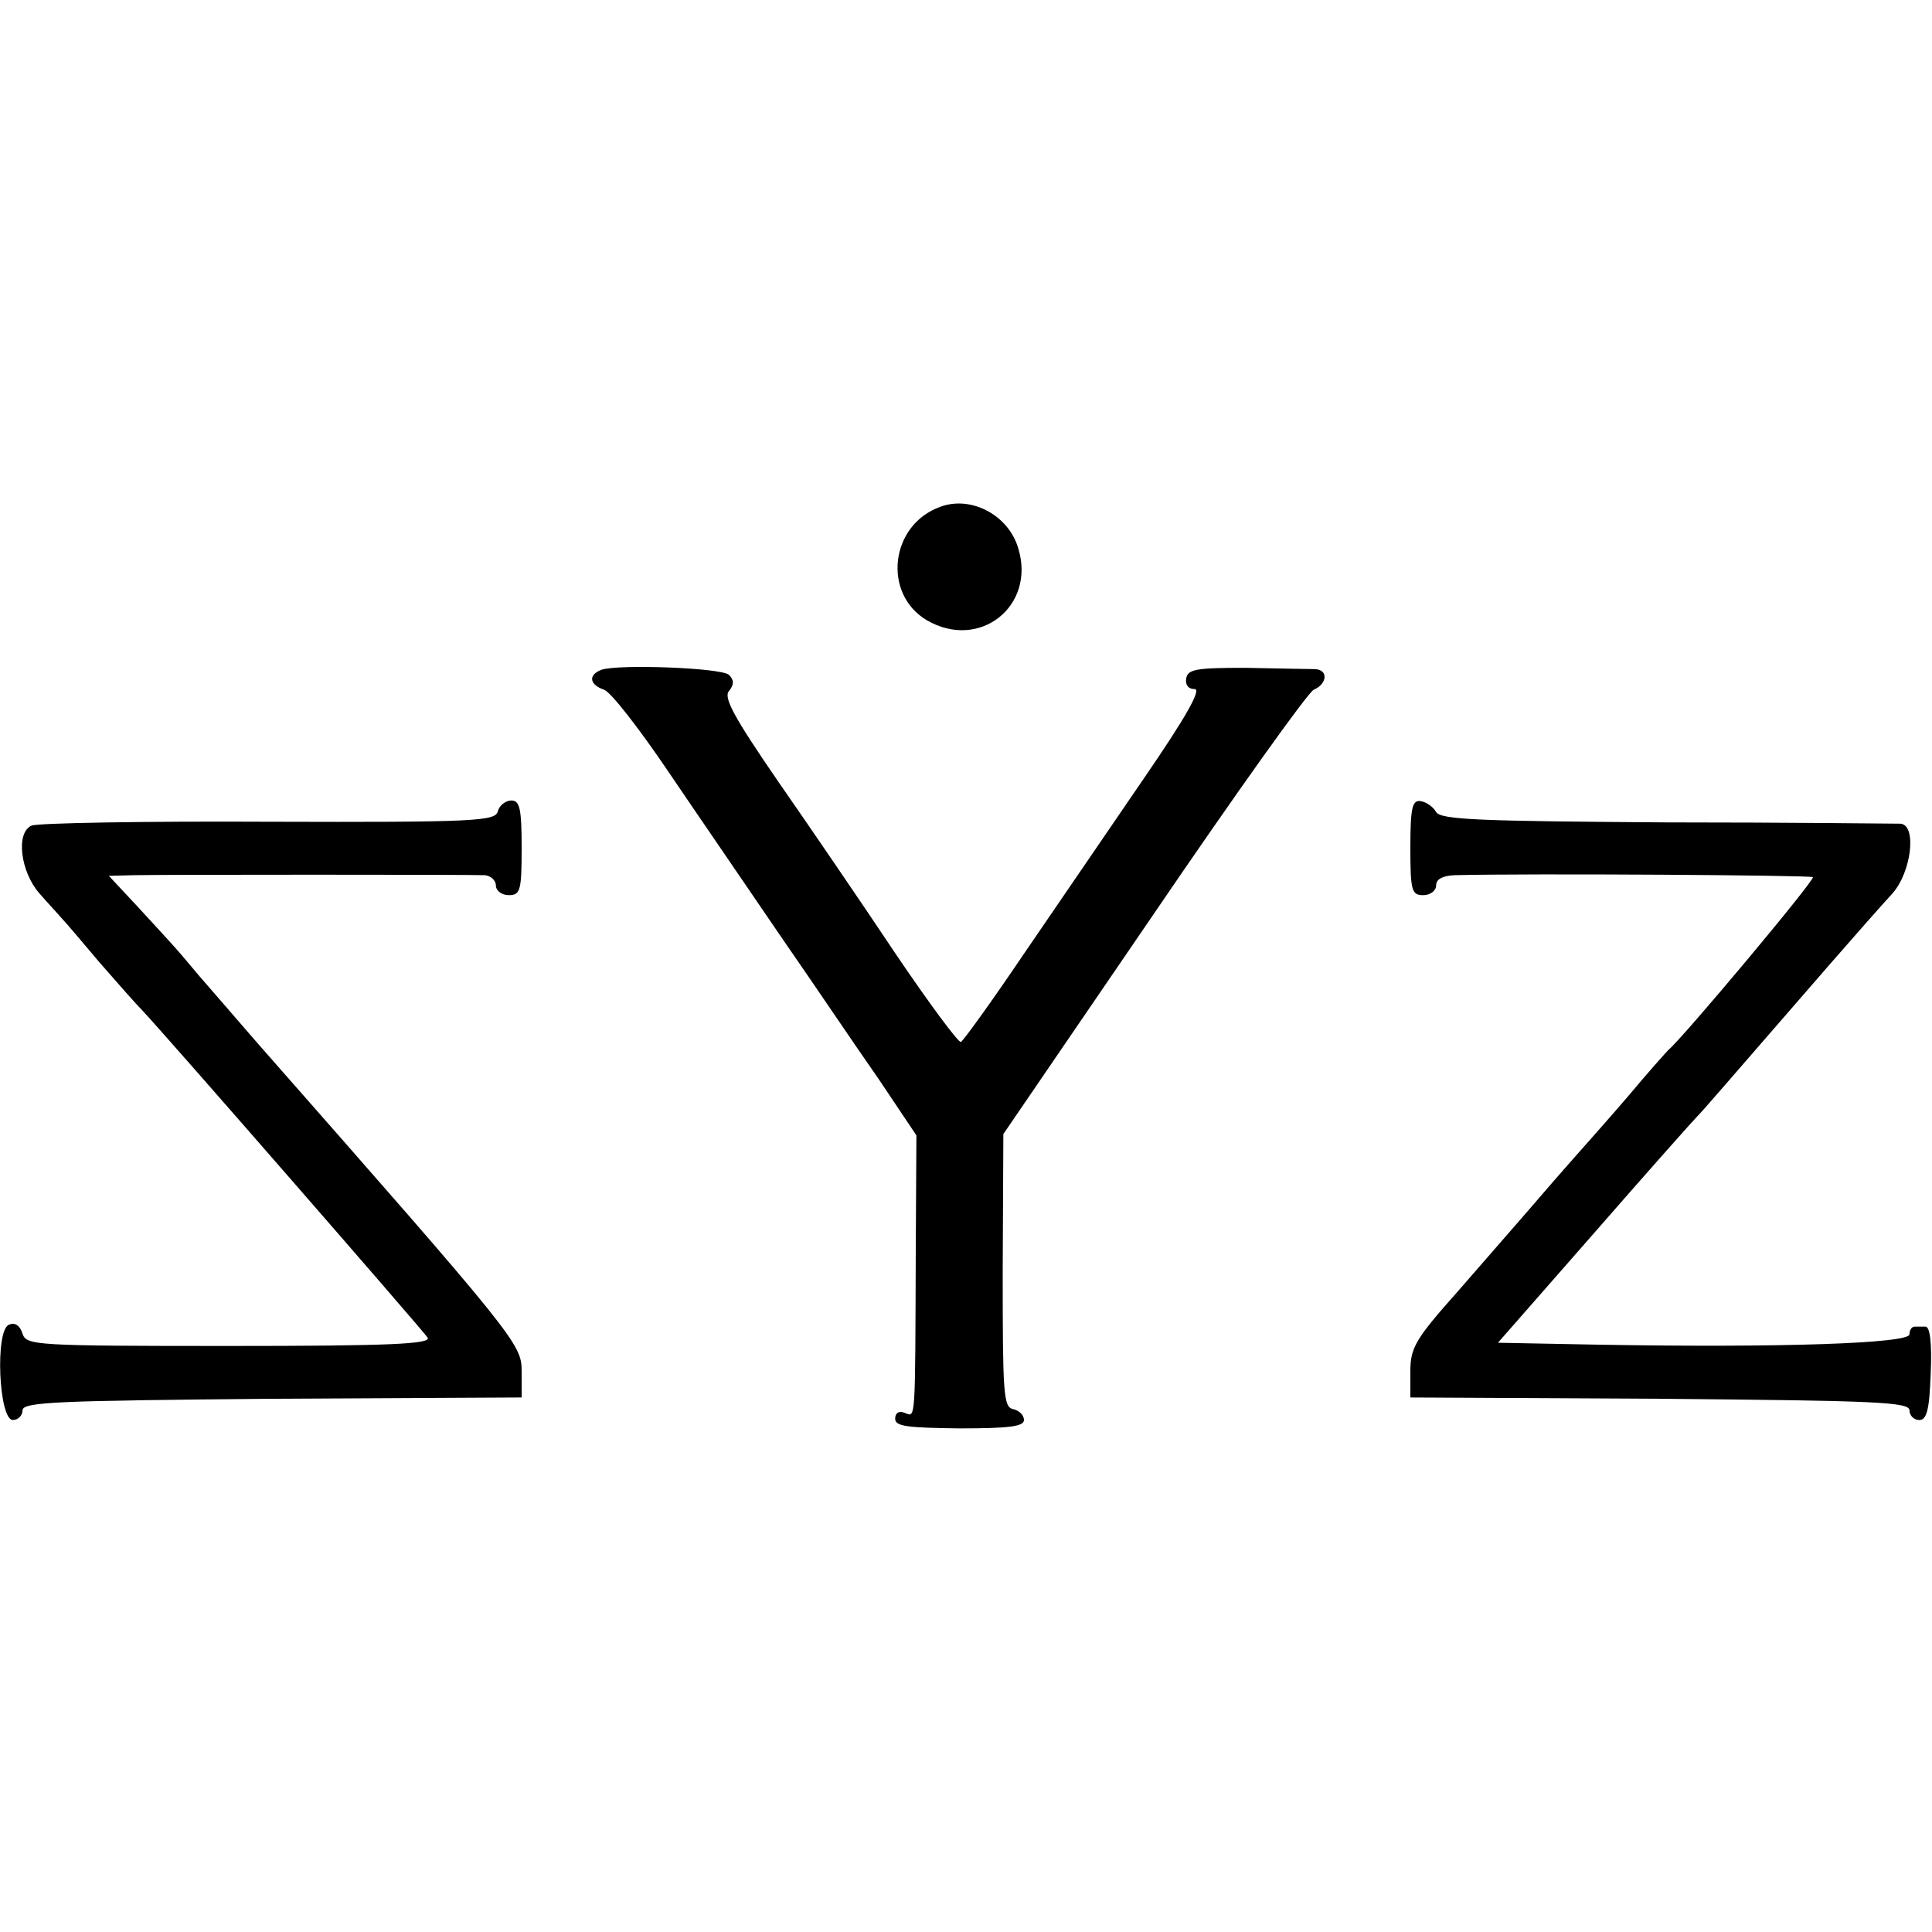 <?xml version="1.0" standalone="no"?>
<!DOCTYPE svg PUBLIC "-//W3C//DTD SVG 20010904//EN"
 "http://www.w3.org/TR/2001/REC-SVG-20010904/DTD/svg10.dtd">
<svg version="1.0" xmlns="http://www.w3.org/2000/svg"
 width="300pt" height="300pt" viewBox="0 0 300 300"
 preserveAspectRatio="xMidYMid meet">
<g transform="translate(0,300) scale(0.1,-0.1)"
fill="#000000" stroke="none">
<path d="M1460 2213 c-78 -28 -90 -135 -21 -176 82 -48 170 22 142 112 -15 51
-73 82 -121 64z"/>
<path d="M934 1960 c-21 -8 -19 -23 4 -31 11 -4 55 -61 99 -126 44 -65 123
-180 174 -255 52 -75 120 -176 153 -223 l59 -88 -1 -176 c-1 -275 0 -261 -17
-255 -9 4 -15 0 -15 -9 0 -12 19 -14 100 -15 77 0 100 3 100 13 0 8 -8 15 -17
17 -15 3 -16 25 -16 215 l1 212 233 341 c128 188 240 345 249 349 21 9 23 31
2 32 -9 0 -57 1 -107 2 -77 0 -90 -2 -93 -16 -2 -10 3 -17 13 -17 11 0 -13
-43 -79 -139 -52 -76 -136 -199 -186 -272 -50 -74 -94 -135 -98 -137 -4 -1
-50 61 -102 138 -52 78 -134 198 -182 267 -68 99 -85 130 -76 140 8 10 8 17 0
25 -11 11 -171 17 -198 8z"/>
<path d="M773 1740 c-4 -15 -35 -17 -356 -16 -194 1 -359 -2 -368 -6 -25 -11
-17 -72 12 -105 13 -15 29 -32 34 -38 6 -6 33 -38 60 -70 28 -32 57 -65 66
-74 29 -30 435 -496 443 -508 6 -10 -58 -13 -308 -13 -303 0 -315 1 -321 19
-4 13 -12 18 -21 14 -22 -8 -16 -148 6 -148 8 0 15 7 15 15 0 13 51 15 388 18
l387 2 0 41 c0 42 -8 52 -410 509 -31 36 -72 83 -91 105 -40 48 -42 49 -97
109 l-43 46 38 1 c45 1 520 1 546 0 9 -1 17 -8 17 -16 0 -8 9 -15 20 -15 18 0
20 7 20 73 0 62 -3 74 -16 74 -9 0 -19 -8 -21 -17z"/>
<path d="M2190 1684 c0 -67 2 -74 20 -74 11 0 20 7 20 15 0 10 10 15 28 16
118 3 554 0 557 -3 4 -4 -203 -251 -224 -268 -3 -3 -31 -34 -61 -70 -30 -35
-62 -71 -70 -80 -8 -9 -40 -45 -70 -80 -30 -35 -88 -101 -127 -146 -65 -73
-73 -87 -73 -123 l0 -41 388 -2 c336 -3 387 -5 387 -18 0 -8 7 -15 15 -15 12
0 16 16 18 73 2 45 -1 72 -8 72 -5 0 -13 0 -17 0 -5 0 -8 -6 -8 -12 0 -14
-200 -21 -483 -16 l-156 3 149 170 c82 94 154 175 160 181 10 10 38 43 204
234 41 47 85 97 99 112 30 33 39 107 13 109 -9 0 -173 2 -364 2 -289 2 -349 4
-357 16 -4 8 -16 16 -24 17 -13 2 -16 -10 -16 -72z"/>
</g>
</svg>

